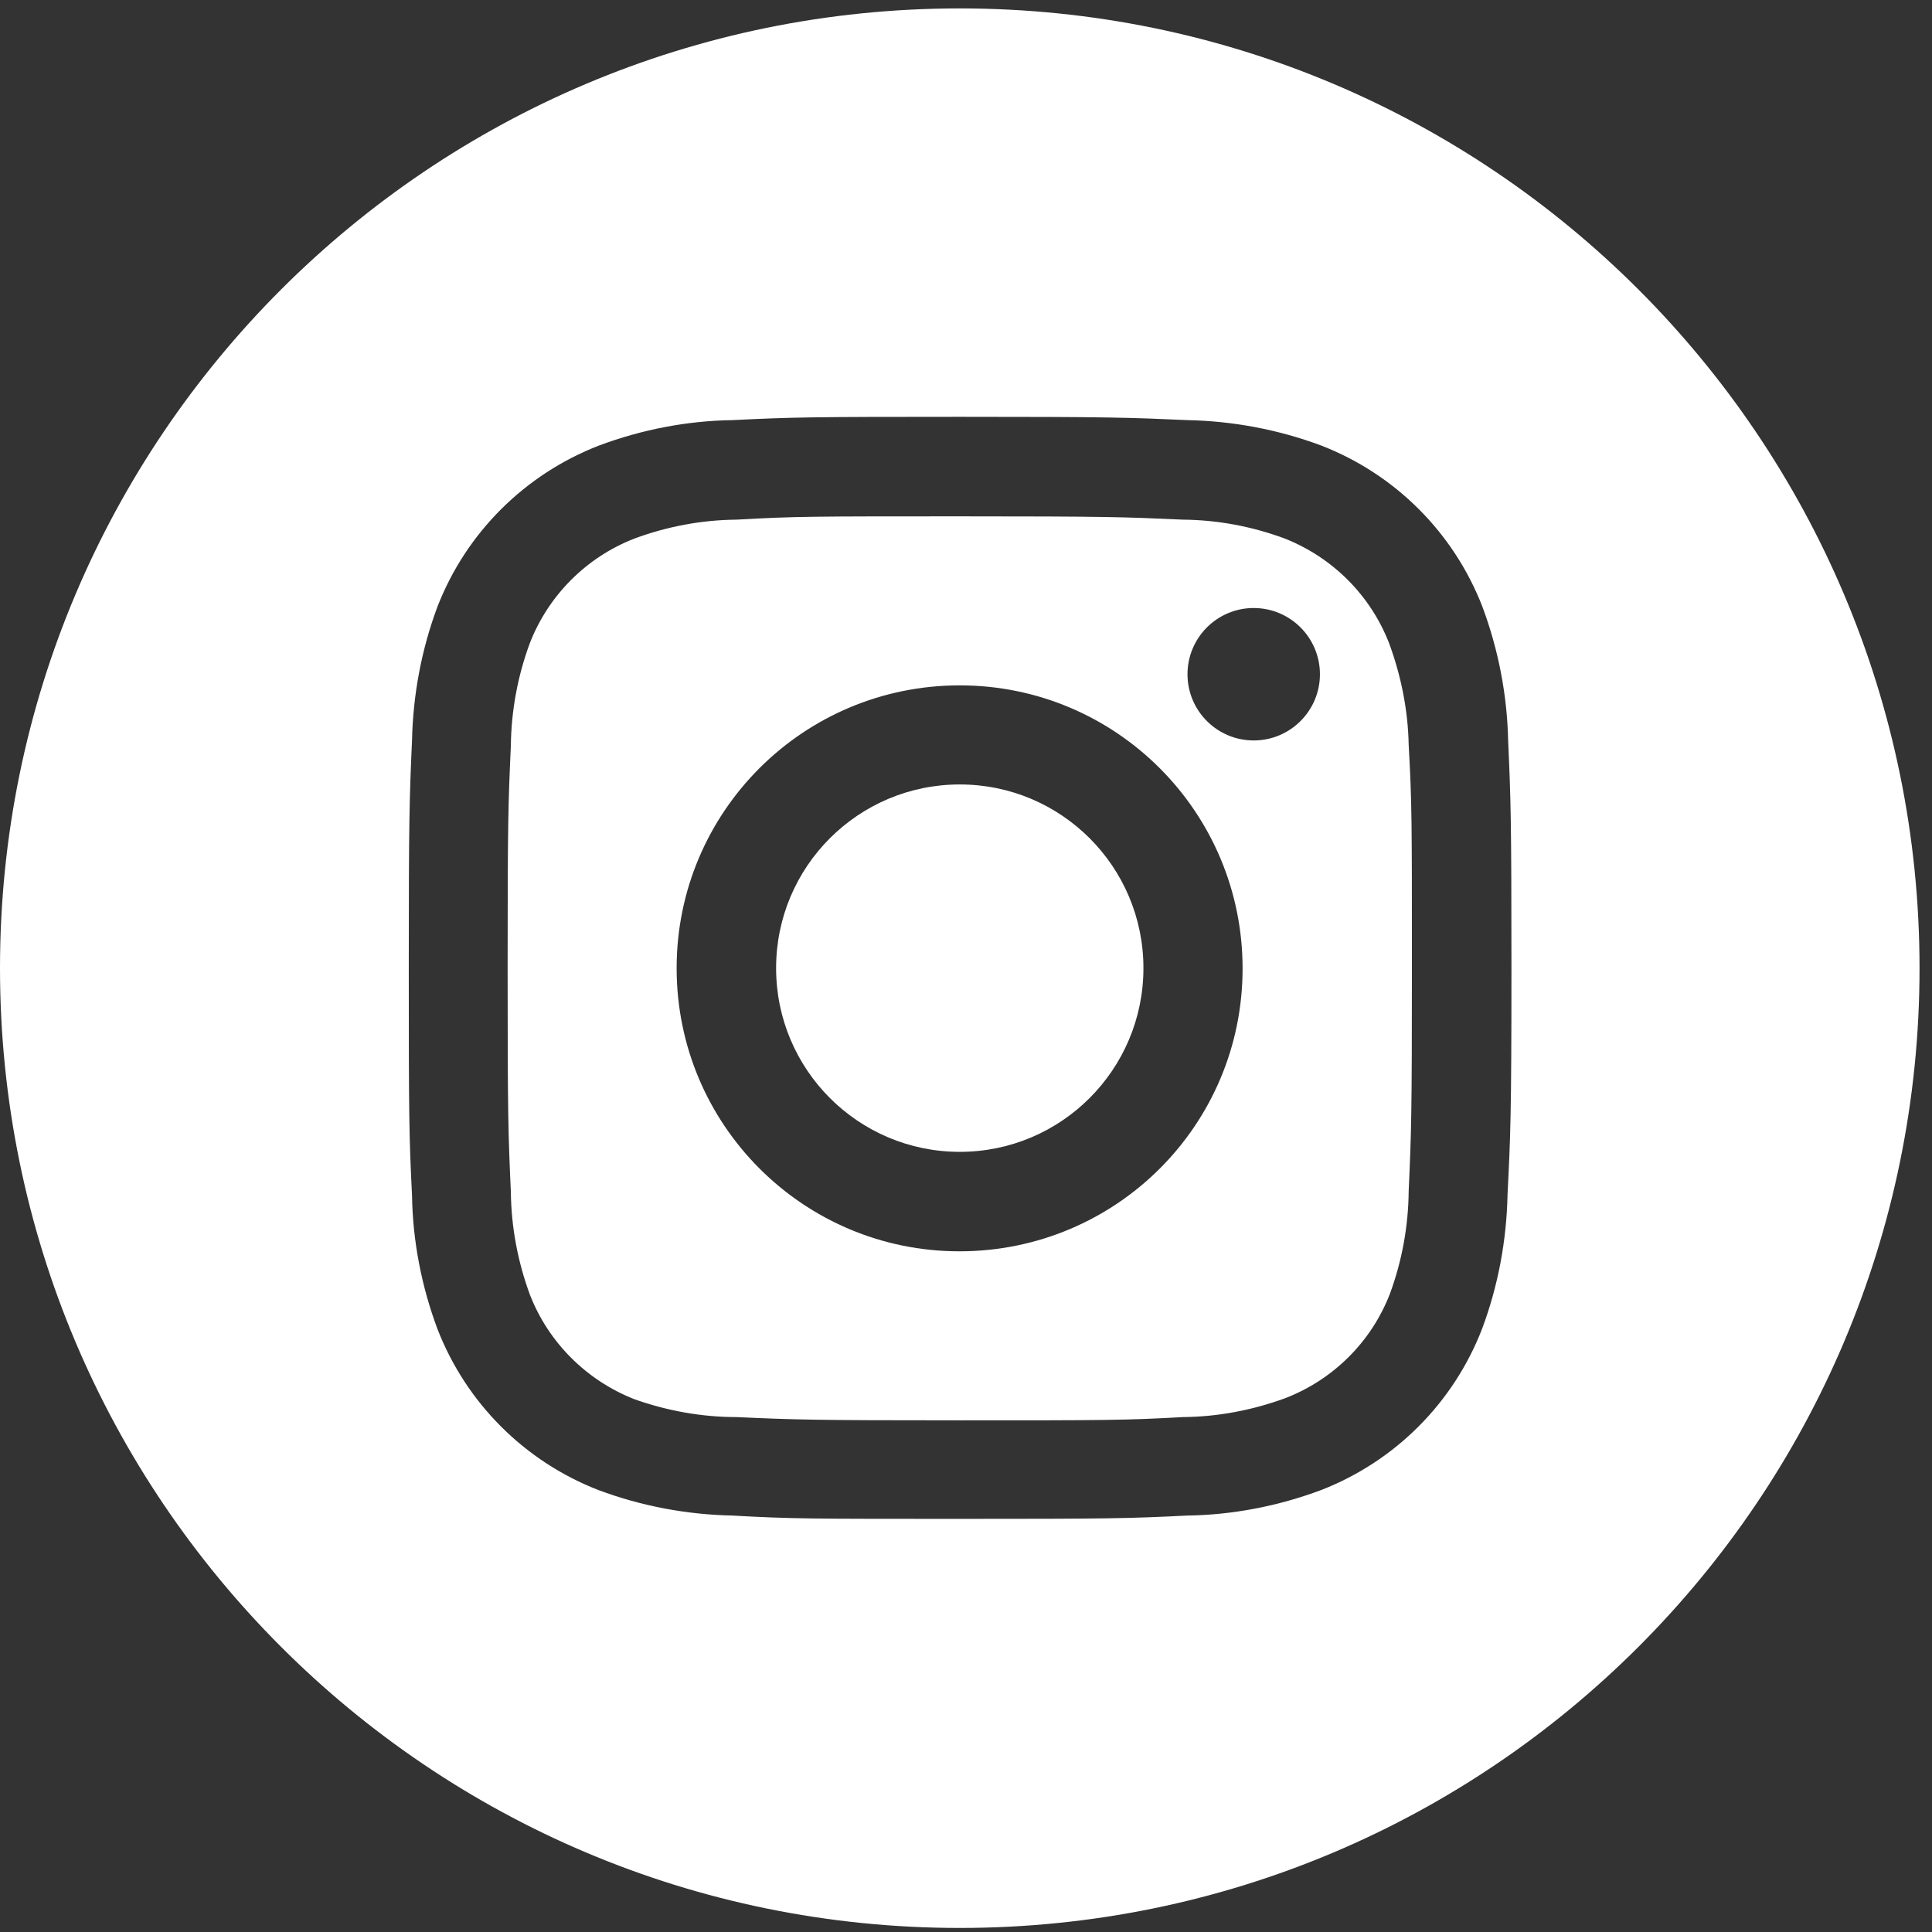 <svg width="31" height="31" viewBox="0 0 31 31" fill="none" xmlns="http://www.w3.org/2000/svg">
<rect x="0" y="0" width="31" height="31" fill="#333333" stroke="none"/>
<path d="M18.347 15.534C18.347 17.162 17.028 18.482 15.4 18.482C13.772 18.482 12.453 17.162 12.453 15.534C12.453 13.906 13.772 12.587 15.4 12.587C17.028 12.587 18.347 13.906 18.347 15.534Z" fill="white"/>
<path d="M22.289 10.321C21.99 9.552 21.383 8.945 20.614 8.641C20.09 8.447 19.541 8.343 18.98 8.338C18.049 8.296 17.766 8.285 15.4 8.285C13.034 8.285 12.757 8.285 11.82 8.338C11.26 8.343 10.705 8.447 10.181 8.641C9.412 8.939 8.799 9.552 8.501 10.321C8.307 10.845 8.203 11.405 8.197 11.965C8.155 12.897 8.145 13.174 8.145 15.545C8.145 17.917 8.155 18.189 8.197 19.126C8.203 19.686 8.307 20.241 8.501 20.77C8.799 21.539 9.407 22.146 10.176 22.45C10.705 22.638 11.26 22.738 11.82 22.738C12.751 22.78 13.034 22.79 15.4 22.79C17.766 22.79 18.044 22.79 18.98 22.738C19.541 22.733 20.095 22.628 20.624 22.434C21.394 22.136 22.006 21.529 22.304 20.754C22.498 20.225 22.598 19.67 22.603 19.11C22.645 18.178 22.655 17.896 22.655 15.53C22.655 13.164 22.655 12.886 22.603 11.949C22.592 11.395 22.482 10.845 22.289 10.321ZM15.395 20.078C12.887 20.078 10.857 18.047 10.857 15.535C10.857 13.028 12.887 10.997 15.4 10.997C17.907 10.997 19.938 13.028 19.938 15.54C19.938 18.053 17.907 20.078 15.395 20.078ZM20.116 11.881C19.53 11.881 19.054 11.405 19.054 10.819C19.054 10.232 19.53 9.756 20.116 9.756C20.703 9.756 21.179 10.232 21.179 10.819C21.179 11.405 20.703 11.881 20.116 11.881Z" fill="white"/>
<path d="M15.4 0.135C6.894 0.135 0 7.029 0 15.535C0 24.041 6.894 30.935 15.4 30.935C23.906 30.935 30.8 24.041 30.8 15.535C30.8 7.029 23.906 0.135 15.4 0.135ZM24.189 19.178C24.173 19.911 24.037 20.638 23.78 21.324C23.32 22.512 22.383 23.449 21.195 23.91C20.509 24.166 19.781 24.308 19.048 24.318C18.106 24.365 17.792 24.371 15.4 24.371C13.008 24.371 12.699 24.371 11.752 24.318C11.019 24.303 10.291 24.166 9.605 23.91C8.417 23.449 7.48 22.512 7.019 21.324C6.763 20.638 6.622 19.911 6.611 19.178C6.564 18.236 6.559 17.922 6.559 15.53C6.559 13.137 6.569 12.829 6.611 11.881C6.627 11.148 6.763 10.421 7.019 9.735C7.48 8.547 8.422 7.61 9.611 7.149C10.296 6.893 11.024 6.751 11.757 6.741C12.699 6.694 13.013 6.688 15.405 6.688C17.797 6.688 18.106 6.699 19.054 6.741C19.787 6.756 20.514 6.893 21.2 7.149C22.388 7.61 23.325 8.547 23.786 9.735C24.042 10.421 24.183 11.148 24.199 11.881C24.241 12.823 24.252 13.137 24.252 15.53C24.252 17.922 24.236 18.23 24.189 19.173V19.178Z" fill="white"/>
</svg>

